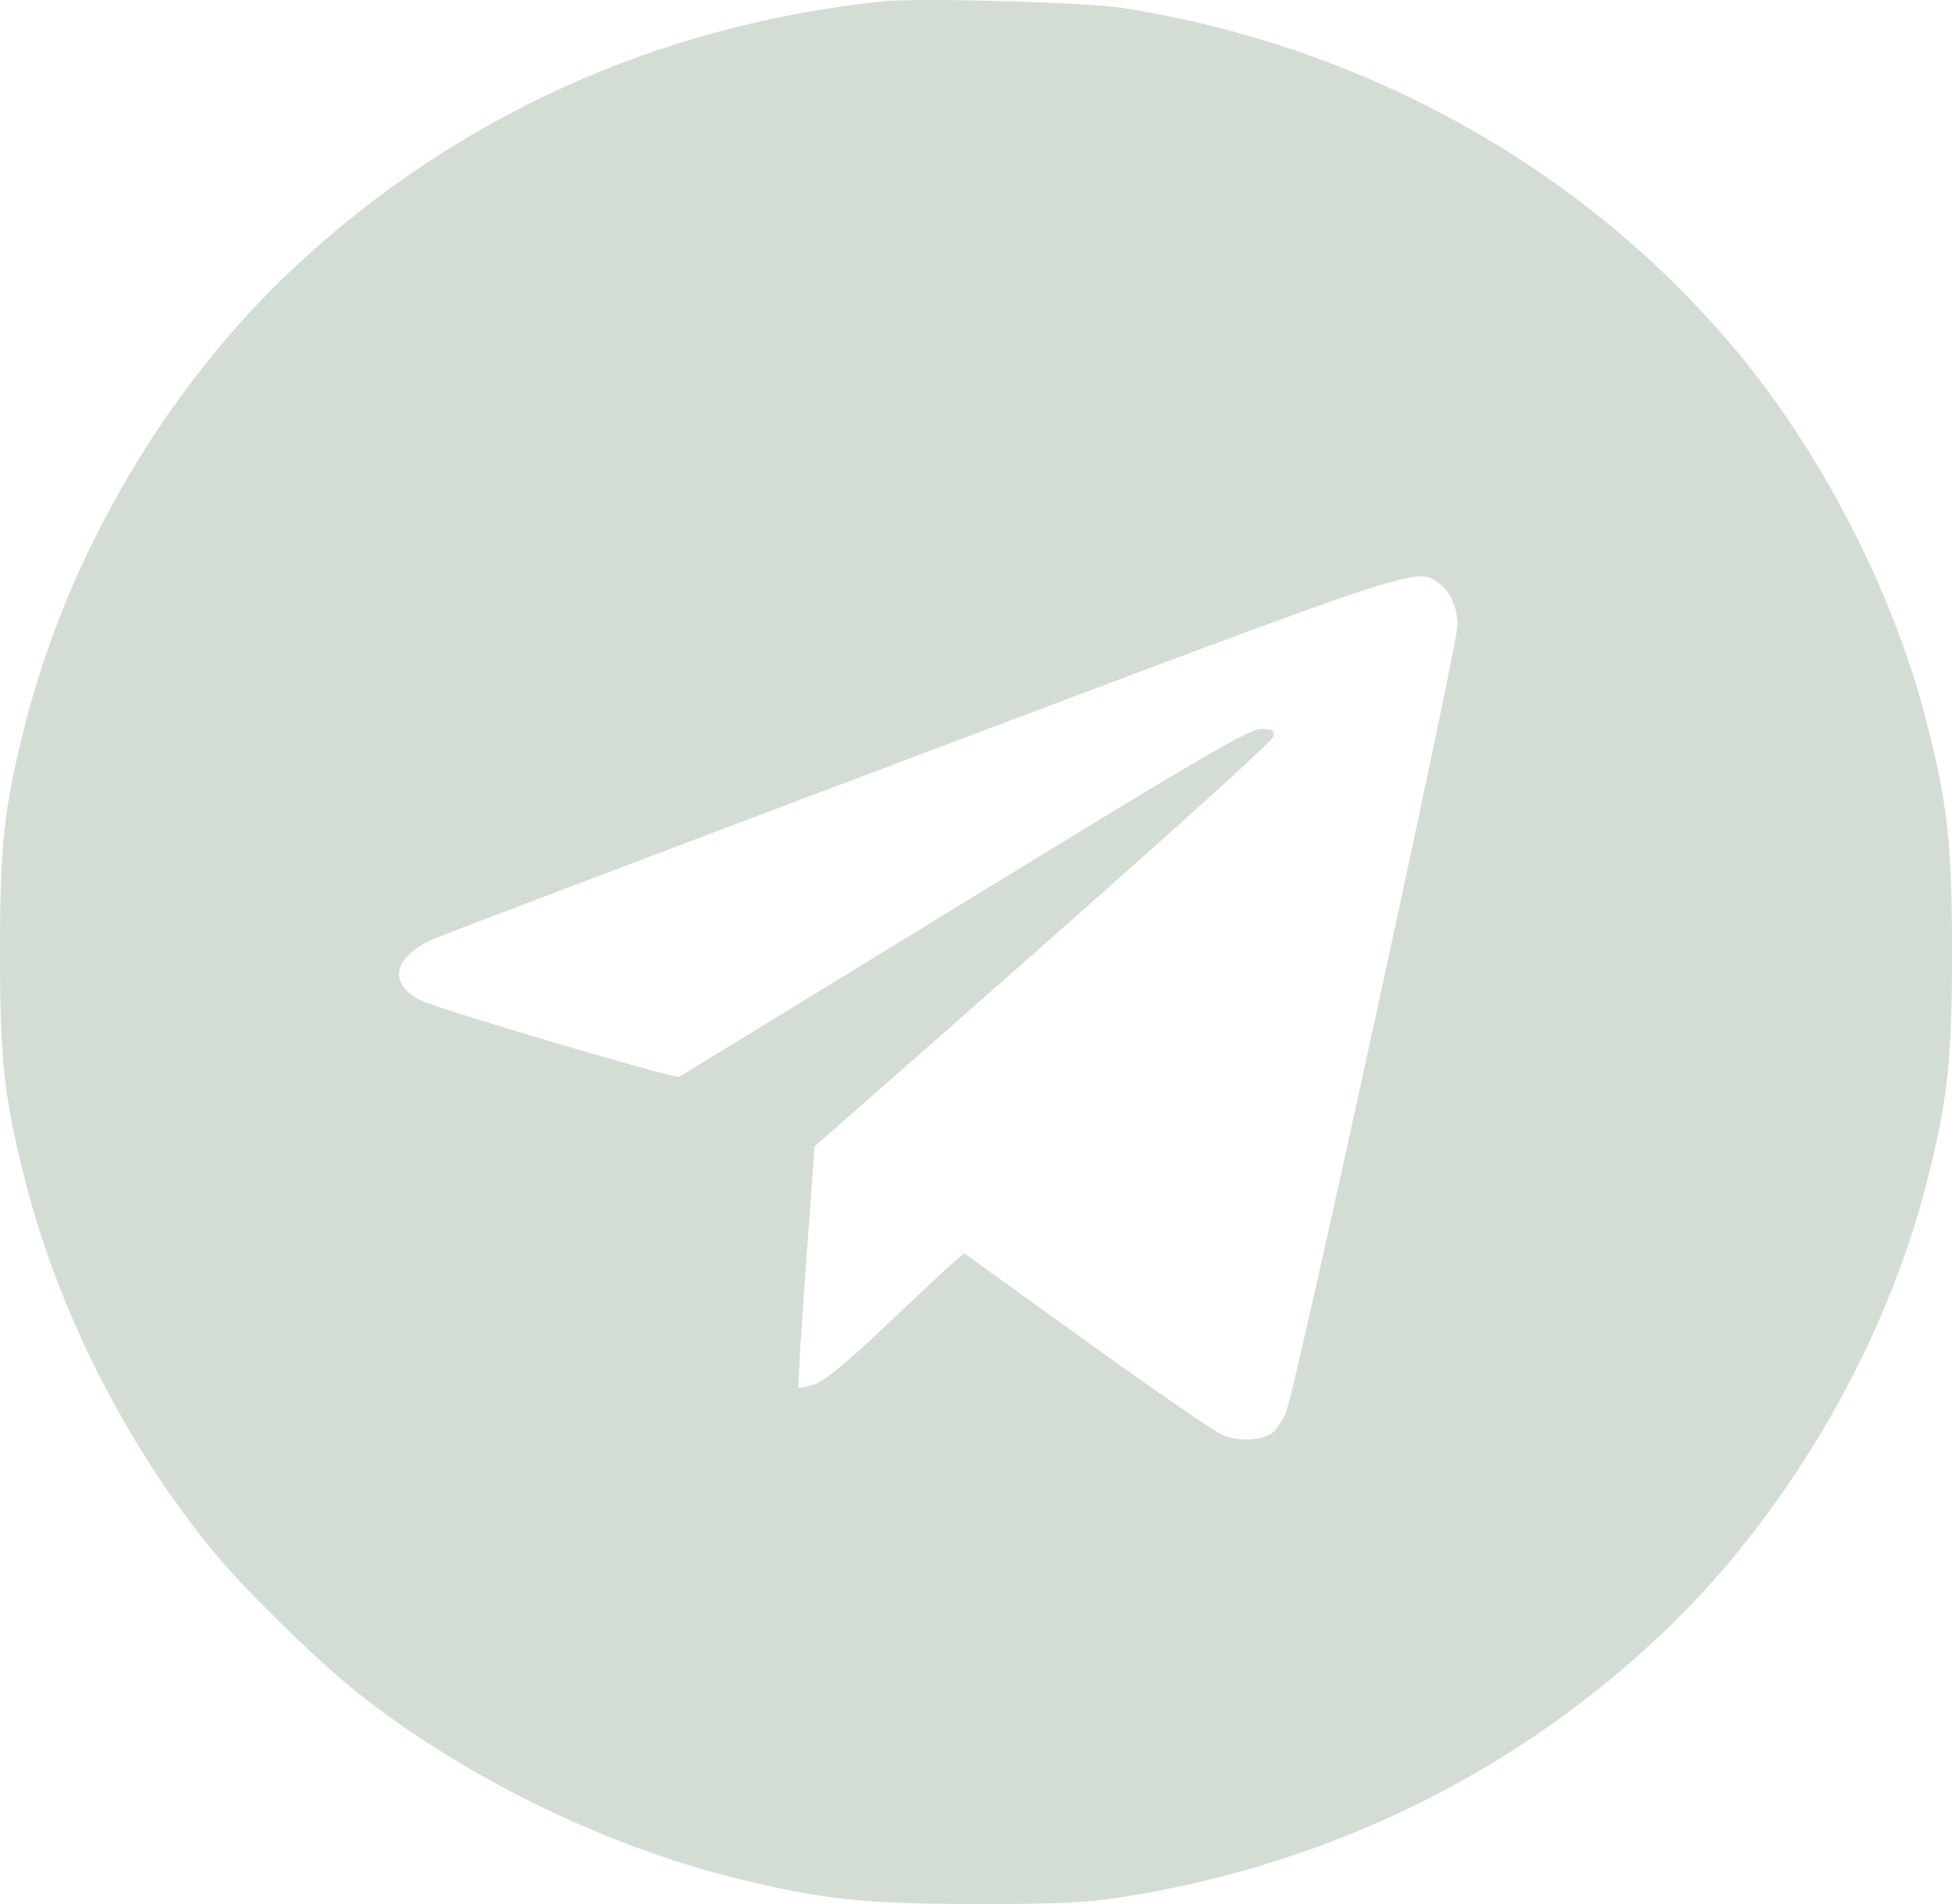 <?xml version="1.0" encoding="UTF-8"?> <svg xmlns="http://www.w3.org/2000/svg" width="41" height="40" viewBox="0 0 41 40" fill="none"> <path fill-rule="evenodd" clip-rule="evenodd" d="M18.535 0.029C13.809 0.526 9.543 2.462 6.151 5.648C3.48 8.157 1.422 11.667 0.52 15.253C0.082 16.993 0 17.745 0 20.01C0 22.276 0.082 23.027 0.52 24.768C1.221 27.552 2.682 30.423 4.534 32.656C5.192 33.449 6.719 34.939 7.533 35.58C9.761 37.338 12.7 38.777 15.452 39.457C17.254 39.902 18.133 39.998 20.461 40C22.173 40.002 22.818 39.972 23.534 39.861C27.835 39.188 31.7 37.321 34.816 34.409C37.441 31.955 39.535 28.43 40.444 24.934C40.906 23.158 41 22.325 41 20.01C41 17.696 40.906 16.862 40.444 15.086C39.746 12.399 38.259 9.514 36.466 7.365C33.274 3.539 28.681 0.973 23.591 0.169C22.812 0.046 19.299 -0.051 18.535 0.029ZM30.194 12.229C30.452 12.405 30.613 12.754 30.613 13.136C30.613 13.578 27.196 29.264 27.011 29.671C26.932 29.845 26.808 30.034 26.737 30.092C26.527 30.261 26.025 30.291 25.691 30.154C25.525 30.087 24.233 29.198 22.82 28.18L20.252 26.329L20.035 26.515C19.916 26.617 19.276 27.215 18.613 27.843C17.769 28.642 17.315 29.015 17.103 29.083C16.936 29.137 16.787 29.169 16.771 29.154C16.756 29.139 16.826 27.992 16.926 26.605L17.109 24.083L17.501 23.739C23.61 18.381 26.725 15.594 26.746 15.47C26.768 15.34 26.726 15.315 26.483 15.315C26.24 15.315 25.244 15.897 20.278 18.941C17.024 20.936 14.319 22.591 14.267 22.621C14.177 22.671 9.206 21.202 8.835 21.015C8.132 20.661 8.258 20.095 9.123 19.718C9.298 19.642 13.888 17.902 19.324 15.851C29.782 11.906 29.741 11.92 30.194 12.229Z" fill="#D3DDD4"></path> </svg> 